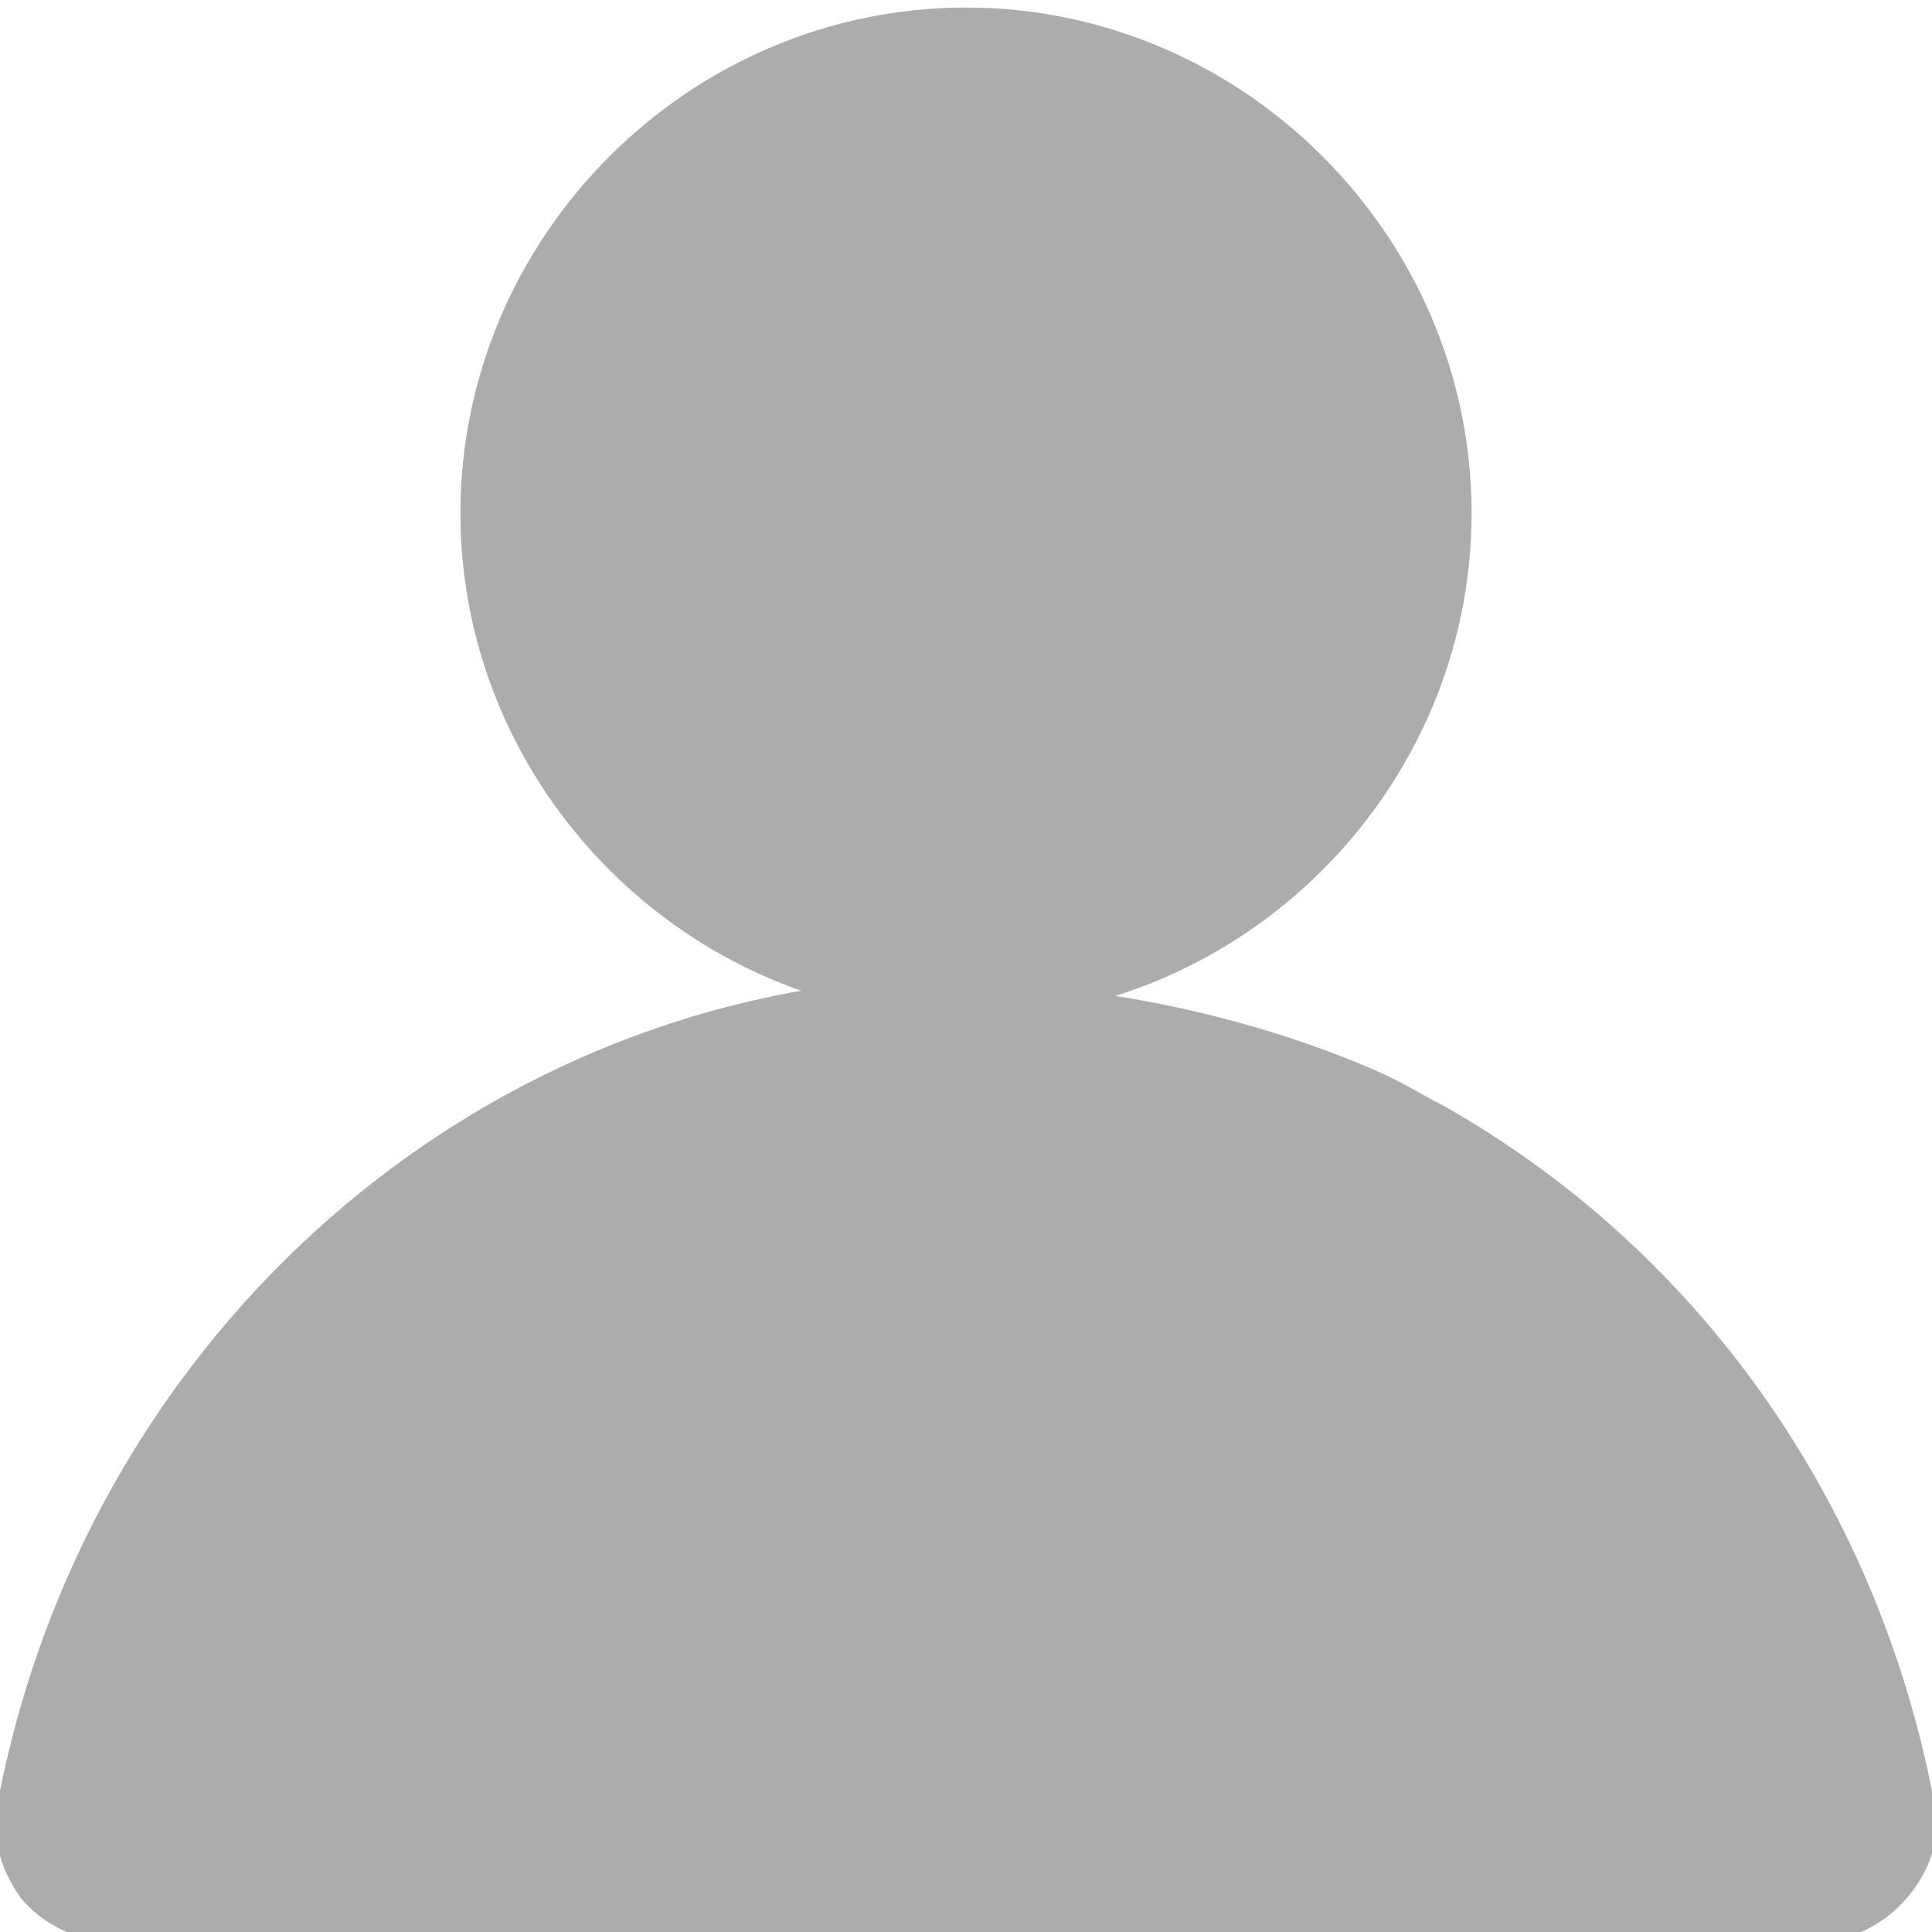 <svg xmlns="http://www.w3.org/2000/svg" xmlns:xlink="http://www.w3.org/1999/xlink" fill="none" version="1.1" width="32" height="32" viewBox="0 0 32 32"><defs><clipPath id="master_svg0_150_0943"><rect x="0" y="0" width="32" height="32" rx="0"/></clipPath></defs><g clip-path="url(#master_svg0_150_0943)"><g><path d="M30.054,32.165L1.873,32.165C1.291,32.165,0.708,31.874,0.344,31.437C-0.02,30.927,-0.166,30.345,-0.02,29.762C1.436,22.335,7.48,16.801,14.762,16.218C17.202,16.218,19.841,16.528,22.481,17.602C23.245,17.911,23.5,18.112,23.937,18.33C28.161,20.733,31.073,24.884,32.02,29.762C32.166,30.345,32.02,30.927,31.583,31.437C31.219,31.874,30.636,32.165,30.054,32.165Z" fill="#ACACAC" fill-opacity="1" style="mix-blend-mode:passthrough"/></g><g><path d="M1.91,30.982C1.673,30.982,1.455,30.891,1.327,30.728C1.309,30.709,1.309,30.691,1.291,30.673C1.109,30.491,1.091,30.181,1.127,29.999C2.474,23.082,8.136,17.893,14.908,17.402L15.454,17.402C18.712,17.402,21.844,18.421,23.373,19.386C27.378,21.789,30.054,25.557,30.891,29.999C30.928,30.254,30.873,30.491,30.691,30.728C30.564,30.891,30.345,30.982,30.108,30.982L1.91,30.982Z" fill="#ACACAC" fill-opacity="1" style="mix-blend-mode:passthrough"/></g><g><path d="M15.454,17.838C18.621,17.838,21.662,18.821,23.136,19.75L23.154,19.75C27.05,22.062,29.635,25.721,30.436,30.054C30.454,30.145,30.454,30.272,30.309,30.436C30.291,30.472,30.199,30.509,30.09,30.509L1.91,30.509C1.801,30.509,1.71,30.472,1.691,30.436C1.673,30.399,1.637,30.363,1.6,30.345C1.564,30.308,1.527,30.199,1.564,30.072C2.875,23.354,8.354,18.33,14.926,17.838C15.09,17.857,15.272,17.838,15.454,17.838ZM15.454,16.928C15.272,16.928,15.072,16.928,14.89,16.946C7.899,17.456,2.074,22.772,0.69,29.908C0.617,30.272,0.69,30.709,0.981,31C1.2,31.291,1.564,31.437,1.928,31.437L30.108,31.437C30.473,31.437,30.837,31.291,31.055,31C31.274,30.709,31.419,30.345,31.346,29.908C30.473,25.248,27.705,21.425,23.628,18.985C22.08,18.02,18.913,16.928,15.454,16.928ZM16,16.874C11.412,16.874,7.626,13.087,7.626,8.5C7.626,3.912,11.412,0.125,16,0.125C20.588,0.125,24.374,3.912,24.374,8.5C24.374,13.087,20.588,16.874,16,16.874Z" fill="#ACACAC" fill-opacity="1" style="mix-blend-mode:passthrough"/></g><g><path d="M23.191,8.5Q23.191,8.676,23.182,8.853Q23.173,9.029,23.156,9.205Q23.139,9.38,23.113,9.555Q23.087,9.73,23.053,9.903Q23.018,10.076,22.975,10.247Q22.932,10.418,22.881,10.587Q22.83,10.756,22.77,10.922Q22.711,11.089,22.643,11.252Q22.576,11.415,22.5,11.574Q22.425,11.734,22.342,11.89Q22.258,12.045,22.168,12.197Q22.077,12.348,21.979,12.495Q21.881,12.642,21.776,12.783Q21.67,12.925,21.558,13.062Q21.447,13.198,21.328,13.329Q21.209,13.46,21.085,13.584Q20.96,13.709,20.829,13.828Q20.698,13.946,20.562,14.058Q20.425,14.17,20.283,14.276Q20.142,14.381,19.995,14.479Q19.848,14.577,19.697,14.668Q19.545,14.758,19.39,14.842Q19.234,14.925,19.074,15Q18.915,15.076,18.752,15.143Q18.589,15.211,18.422,15.27Q18.256,15.33,18.087,15.381Q17.918,15.432,17.747,15.475Q17.576,15.518,17.403,15.552Q17.23,15.587,17.055,15.613Q16.88,15.639,16.705,15.656Q16.529,15.673,16.353,15.682Q16.176,15.691,16,15.691Q15.823,15.691,15.647,15.682Q15.471,15.673,15.295,15.656Q15.119,15.639,14.945,15.613Q14.77,15.587,14.597,15.552Q14.424,15.518,14.253,15.475Q14.082,15.432,13.913,15.381Q13.744,15.33,13.577,15.27Q13.411,15.211,13.248,15.143Q13.085,15.076,12.926,15Q12.766,14.925,12.61,14.842Q12.455,14.758,12.303,14.668Q12.152,14.577,12.005,14.479Q11.858,14.381,11.716,14.276Q11.575,14.17,11.438,14.058Q11.302,13.946,11.171,13.828Q11.04,13.709,10.915,13.584Q10.791,13.46,10.672,13.329Q10.553,13.198,10.441,13.062Q10.329,12.925,10.224,12.783Q10.119,12.642,10.021,12.495Q9.923,12.348,9.832,12.197Q9.741,12.045,9.658,11.89Q9.575,11.734,9.5,11.574Q9.424,11.415,9.357,11.252Q9.289,11.089,9.23,10.922Q9.17,10.756,9.119,10.587Q9.068,10.418,9.025,10.247Q8.982,10.076,8.947,9.903Q8.913,9.73,8.887,9.555Q8.861,9.38,8.844,9.205Q8.827,9.029,8.818,8.853Q8.809,8.676,8.809,8.5Q8.809,8.323,8.818,8.147Q8.827,7.971,8.844,7.795Q8.861,7.619,8.887,7.445Q8.913,7.27,8.947,7.097Q8.982,6.924,9.025,6.753Q9.068,6.581,9.119,6.412Q9.17,6.244,9.23,6.077Q9.289,5.911,9.357,5.748Q9.424,5.585,9.5,5.425Q9.575,5.266,9.658,5.11Q9.741,4.954,9.832,4.803Q9.923,4.652,10.021,4.505Q10.119,4.358,10.224,4.216Q10.329,4.075,10.441,3.938Q10.553,3.802,10.672,3.671Q10.791,3.54,10.915,3.415Q11.04,3.29,11.171,3.172Q11.302,3.053,11.438,2.941Q11.575,2.829,11.716,2.724Q11.858,2.619,12.005,2.521Q12.152,2.423,12.303,2.332Q12.455,2.241,12.61,2.158Q12.766,2.075,12.926,1.999Q13.085,1.924,13.248,1.856Q13.411,1.789,13.577,1.729Q13.744,1.67,13.913,1.619Q14.082,1.567,14.253,1.525Q14.424,1.482,14.597,1.447Q14.77,1.413,14.945,1.387Q15.119,1.361,15.295,1.344Q15.471,1.326,15.647,1.318Q15.823,1.309,16,1.309Q16.176,1.309,16.353,1.318Q16.529,1.326,16.705,1.344Q16.88,1.361,17.055,1.387Q17.23,1.413,17.403,1.447Q17.576,1.482,17.747,1.525Q17.918,1.567,18.087,1.619Q18.256,1.67,18.422,1.729Q18.589,1.789,18.752,1.856Q18.915,1.924,19.074,1.999Q19.234,2.075,19.39,2.158Q19.545,2.241,19.697,2.332Q19.848,2.423,19.995,2.521Q20.142,2.619,20.283,2.724Q20.425,2.829,20.562,2.941Q20.698,3.053,20.829,3.172Q20.96,3.29,21.085,3.415Q21.209,3.54,21.328,3.671Q21.447,3.802,21.558,3.938Q21.67,4.075,21.776,4.216Q21.881,4.358,21.979,4.505Q22.077,4.652,22.168,4.803Q22.258,4.954,22.342,5.11Q22.425,5.266,22.5,5.425Q22.576,5.585,22.643,5.748Q22.711,5.911,22.77,6.077Q22.83,6.244,22.881,6.412Q22.932,6.581,22.975,6.753Q23.018,6.924,23.053,7.097Q23.087,7.27,23.113,7.445Q23.139,7.619,23.156,7.795Q23.173,7.971,23.182,8.147Q23.191,8.323,23.191,8.5Z" fill="#ACACAC" fill-opacity="1" style="mix-blend-mode:passthrough"/></g><g><path d="M16,1.764C19.714,1.764,22.736,4.786,22.736,8.5C22.736,12.214,19.714,15.236,16,15.236C12.286,15.236,9.264,12.214,9.264,8.5C9.264,4.786,12.286,1.764,16,1.764ZM16,0.854C11.777,0.854,8.354,4.276,8.354,8.5C8.354,12.723,11.777,16.146,16,16.146C20.223,16.146,23.646,12.723,23.646,8.5C23.646,4.276,20.223,0.854,16,0.854Z" fill="#ACACAC" fill-opacity="1" style="mix-blend-mode:passthrough"/></g></g></svg>